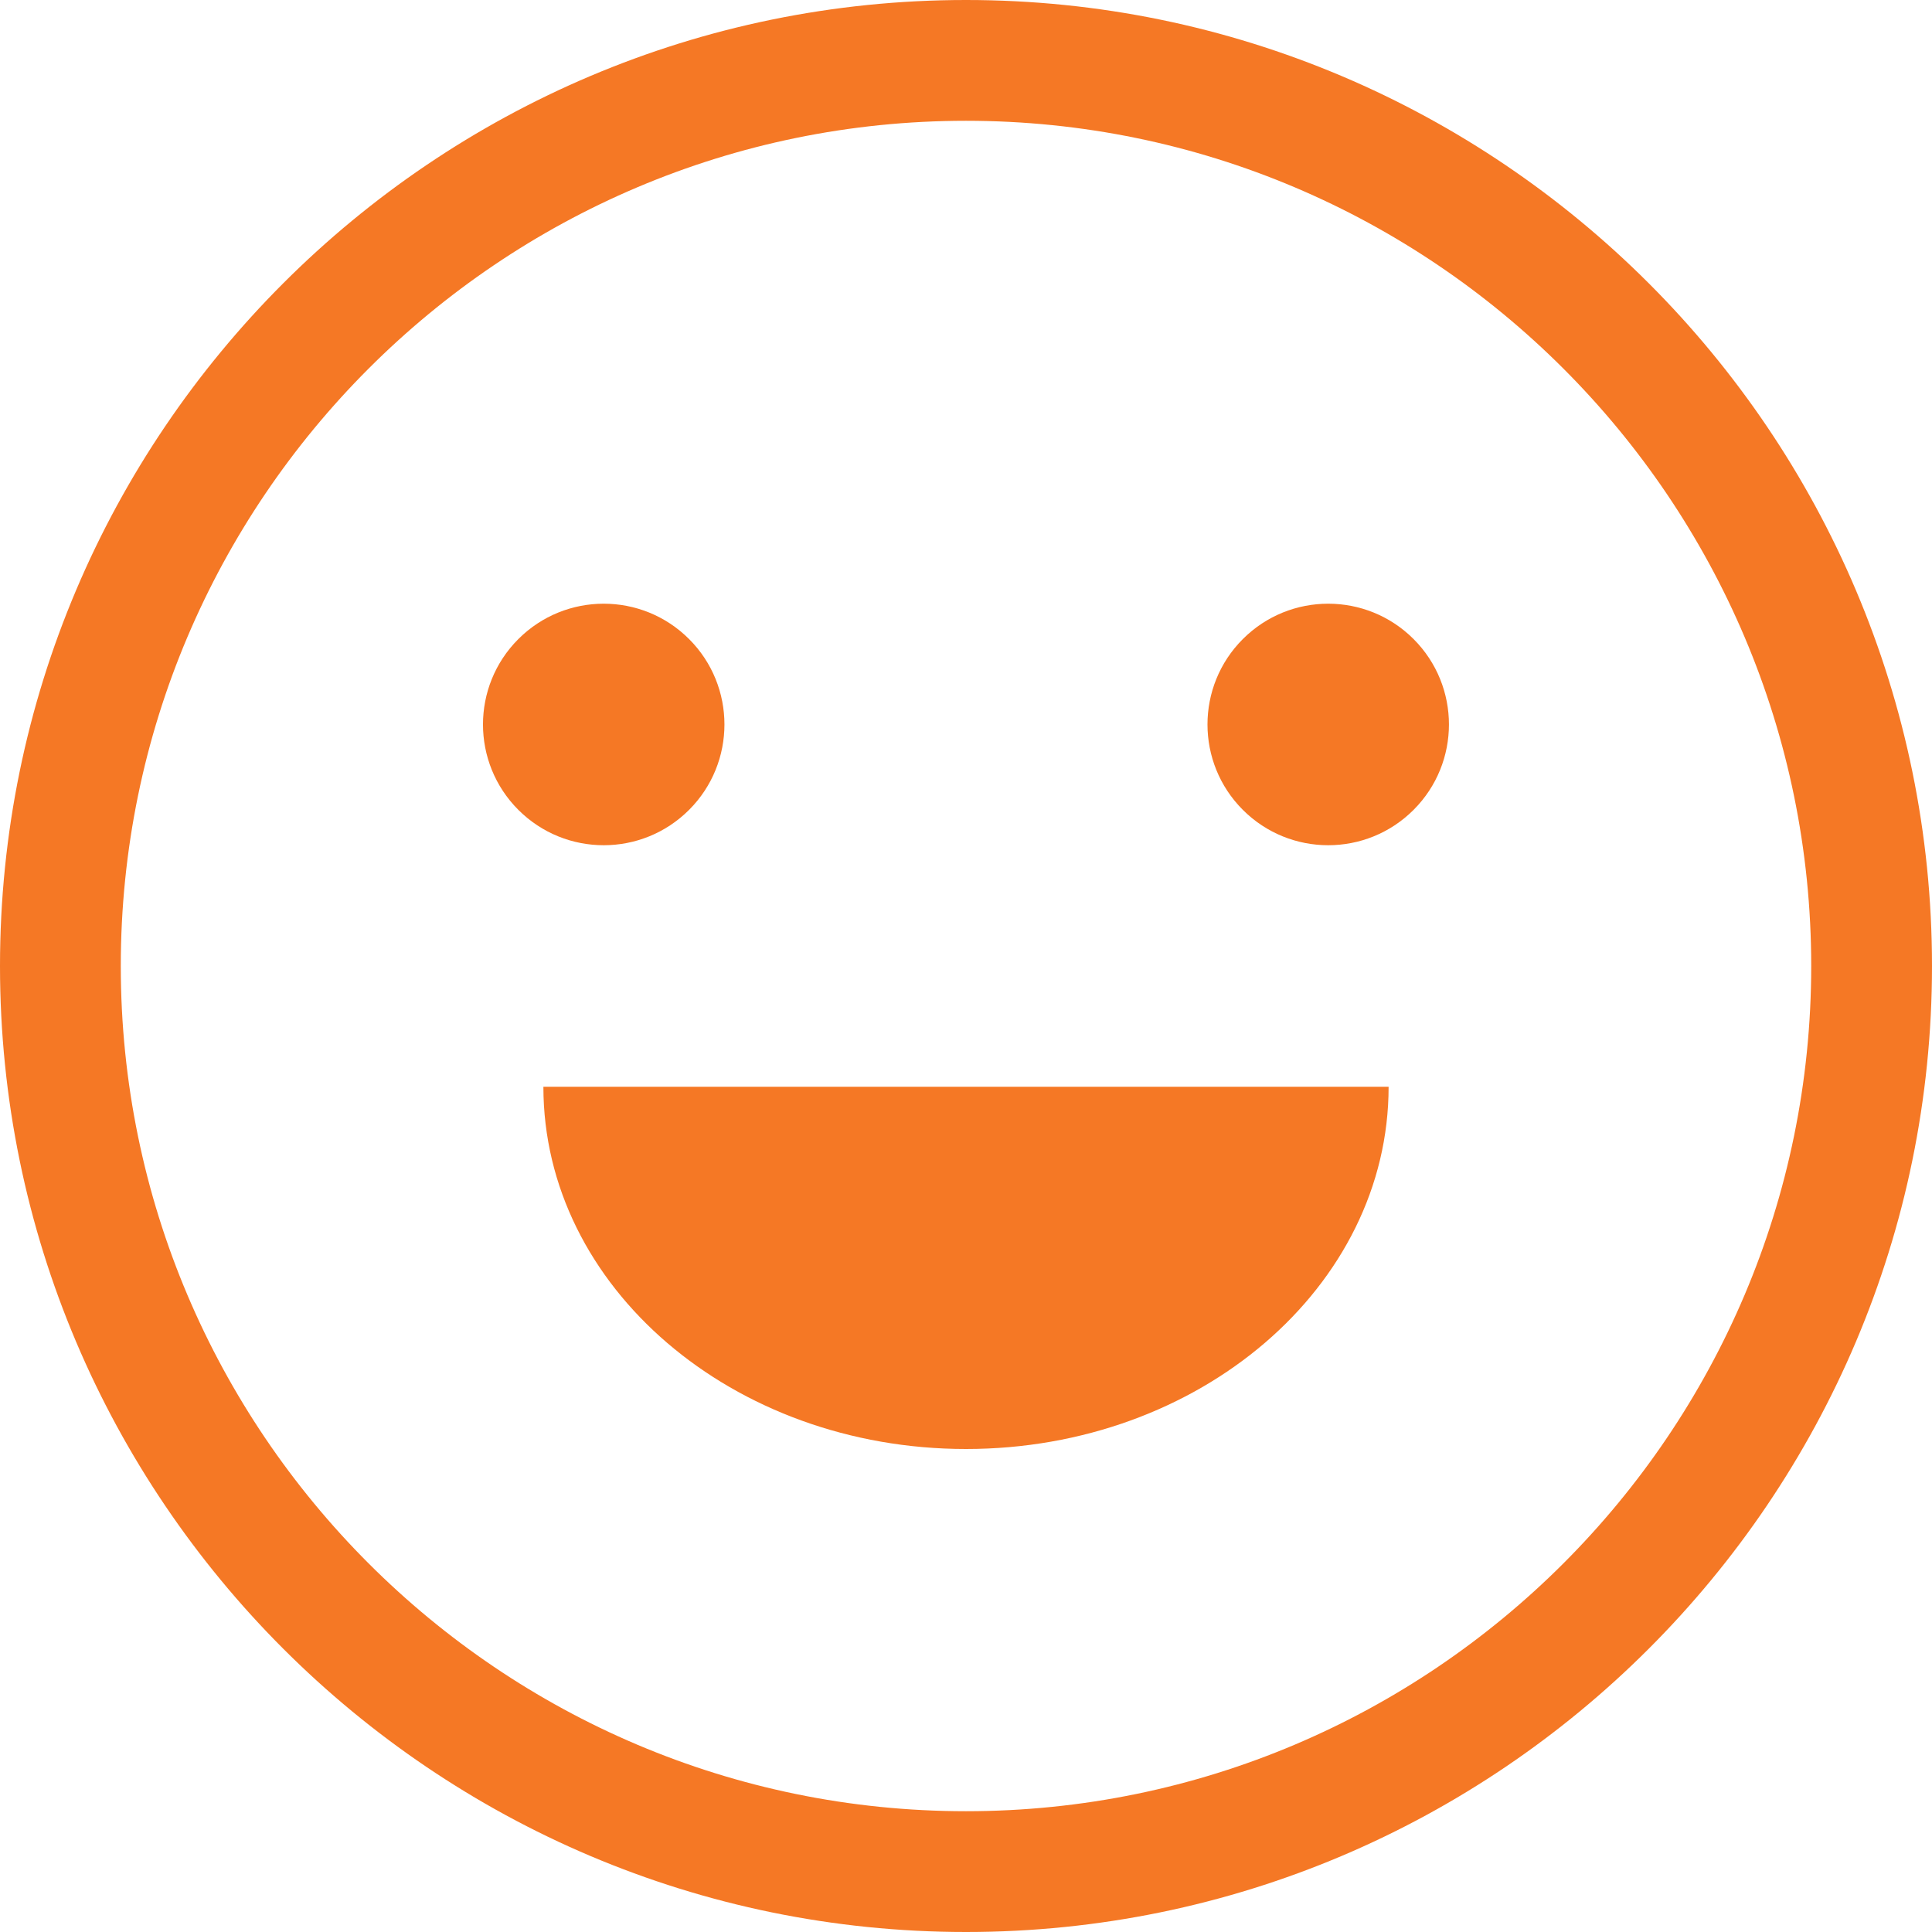 <?xml version="1.0" encoding="UTF-8"?> <svg xmlns="http://www.w3.org/2000/svg" width="27" height="27" viewBox="0 0 27 27" fill="none"> <path d="M9.63 8.931C10.289 9.59 10.289 10.659 9.63 11.318C8.971 11.977 7.903 11.977 7.244 11.318C6.585 10.659 6.585 9.59 7.244 8.931C7.903 8.272 8.971 8.272 9.63 8.931Z" fill="#F57825"></path> <path d="M19.755 8.931C20.414 9.59 20.414 10.659 19.755 11.318C19.096 11.977 18.028 11.977 17.369 11.318C16.71 10.659 16.71 9.59 17.369 8.931C18.028 8.272 19.096 8.272 19.755 8.931Z" fill="#F57825"></path> <path d="M13.5 0C6.056 0 0 6.056 0 13.5C0 20.944 6.056 27 13.5 27C20.944 27 27 20.944 27 13.5C27 6.056 20.944 0 13.5 0ZM13.5 25.312C6.986 25.312 1.688 20.014 1.688 13.5C1.688 6.986 6.986 1.688 13.5 1.688C20.014 1.688 25.312 6.986 25.312 13.5C25.312 20.014 20.014 25.312 13.5 25.312Z" fill="#F57825"></path> <path d="M13.5 20.25C16.762 20.25 19.406 17.983 19.406 15.188H7.594C7.594 17.983 10.238 20.25 13.5 20.25Z" fill="#F57825"></path> </svg> 